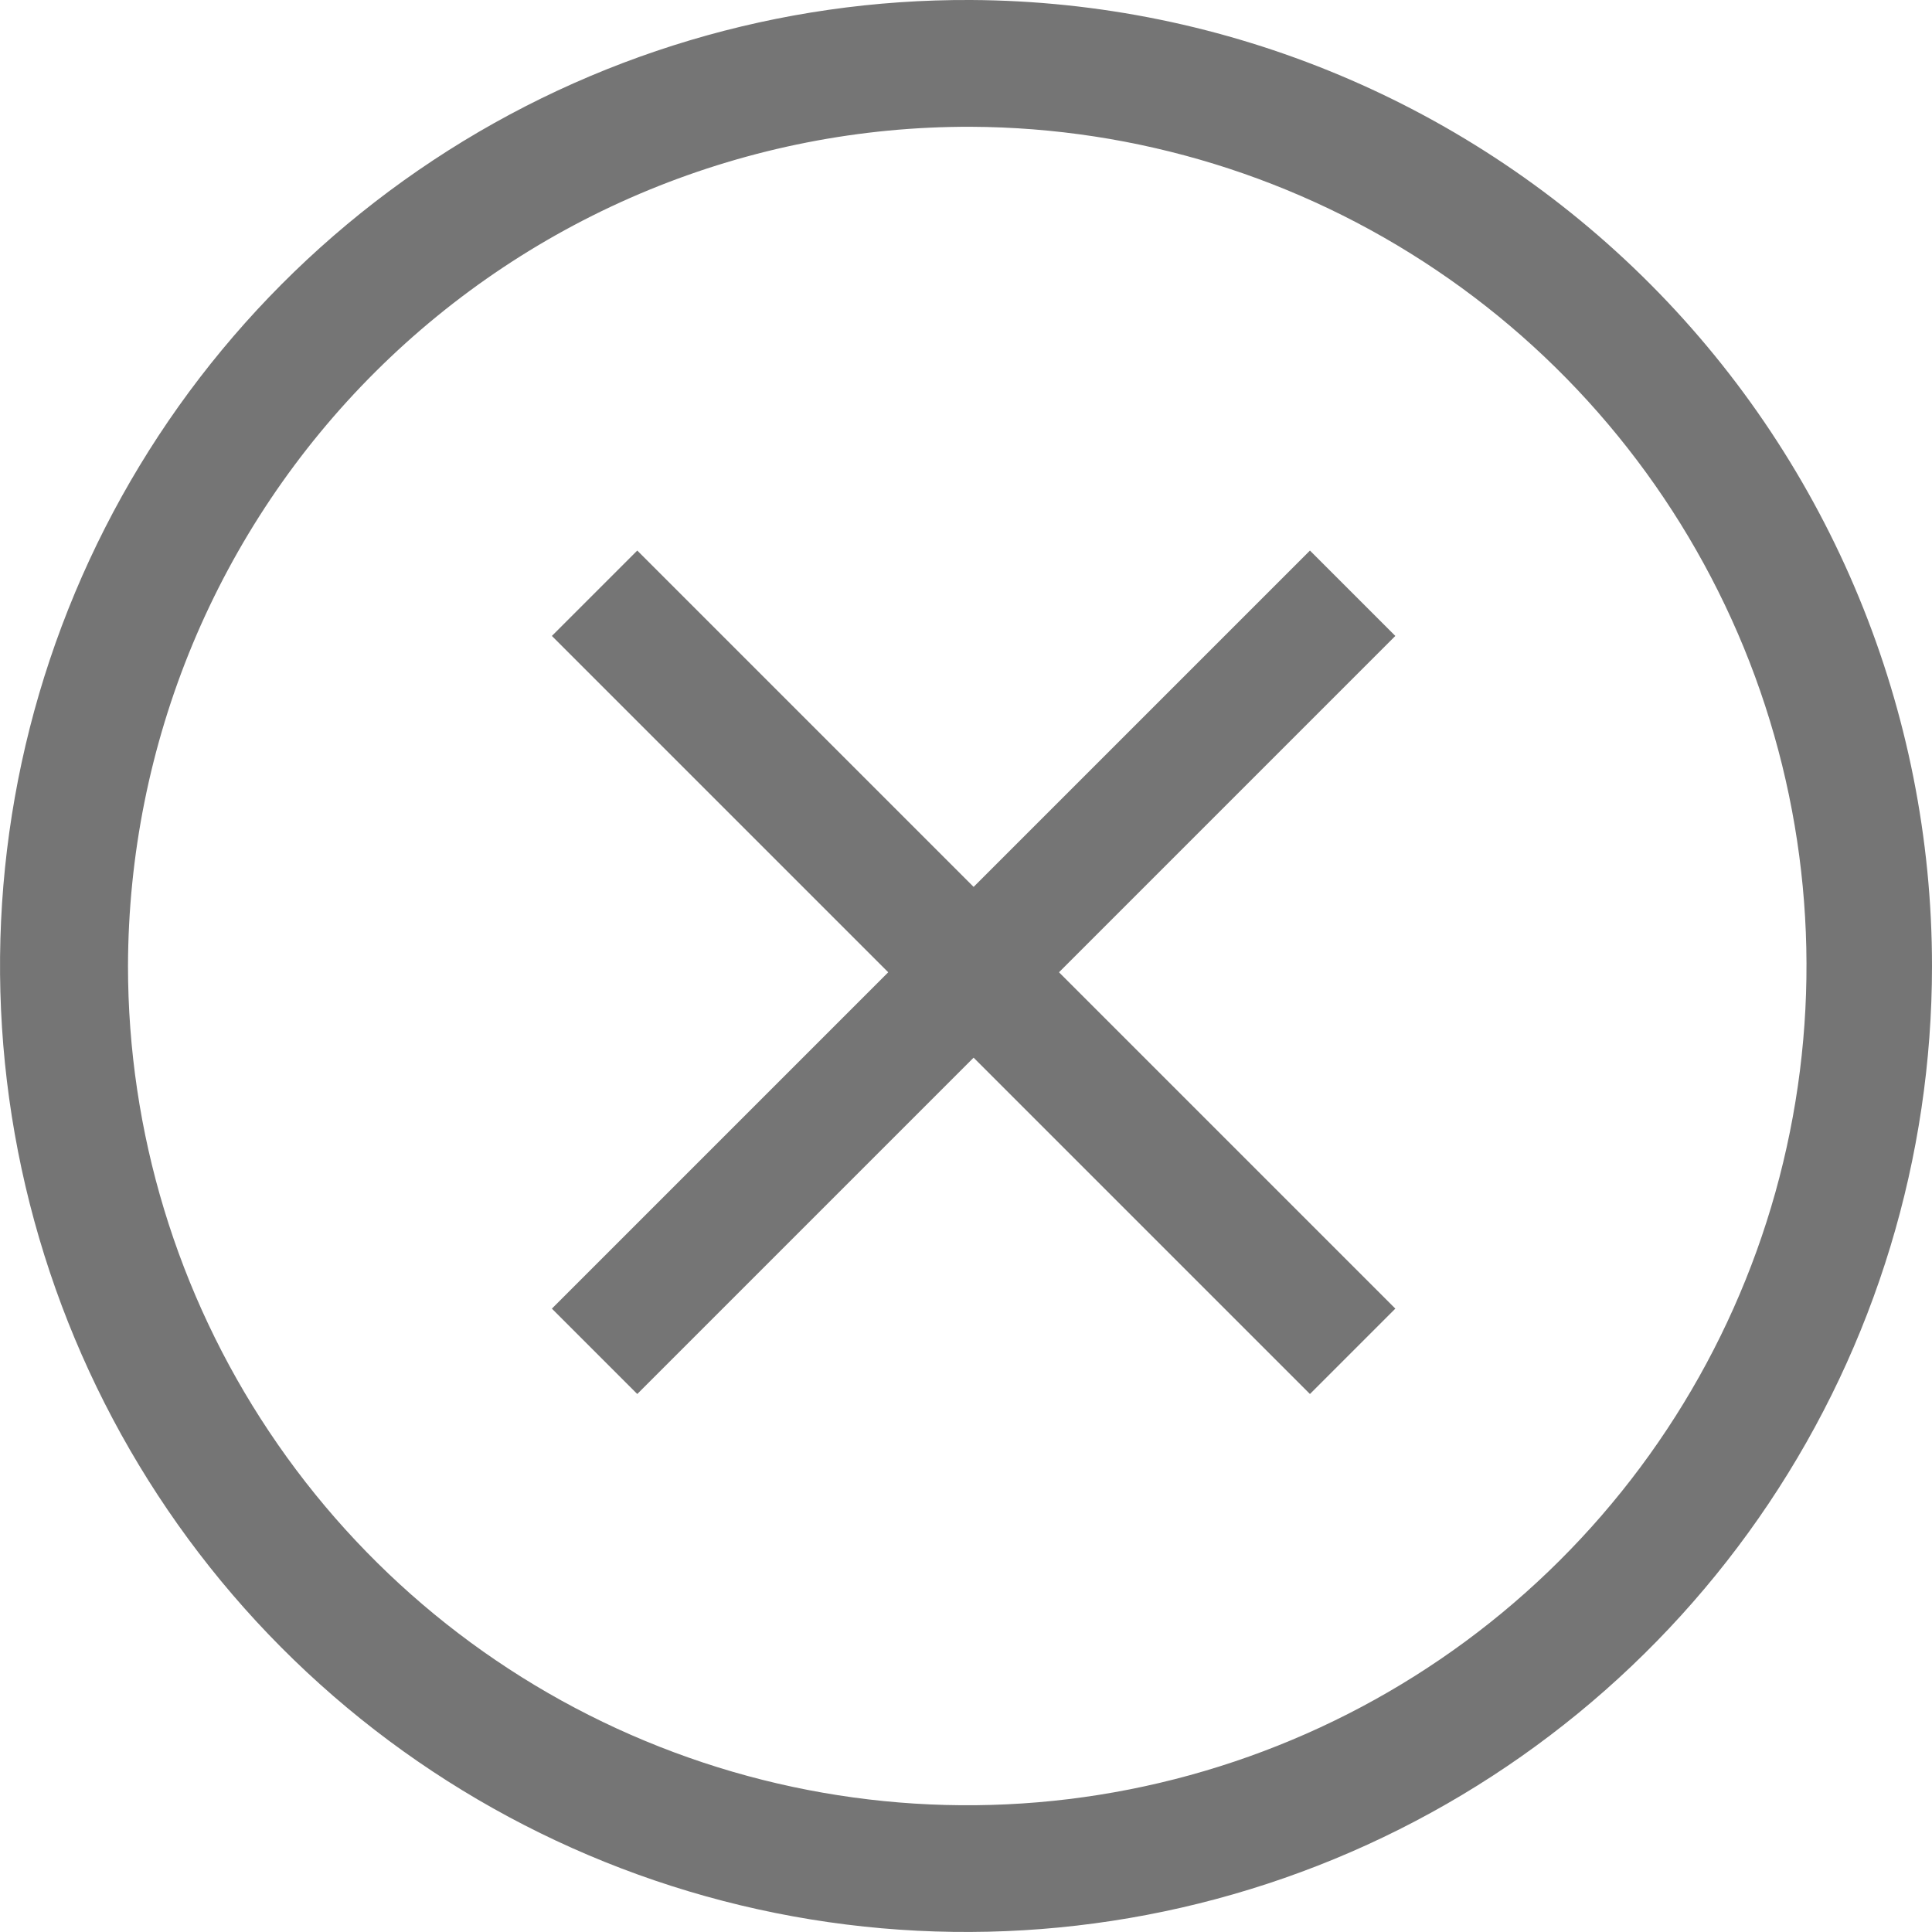 <svg width="16" height="16" viewBox="0 0 16 16" fill="none" xmlns="http://www.w3.org/2000/svg">
    <path d="M4.924 4.913L11.202 11.191" stroke="#757575" stroke-miterlimit="10"/>
    <path d="M11.202 4.913L4.924 11.191" stroke="#757575" stroke-miterlimit="10"/>
    <path d="M8.042 1.05C9.415 1.056 10.756 1.469 11.895 2.237C13.034 3.004 13.919 4.092 14.441 5.362C14.962 6.633 15.095 8.029 14.823 9.375C14.552 10.721 13.887 11.957 12.914 12.926C11.941 13.895 10.702 14.553 9.355 14.819C8.008 15.085 6.612 14.945 5.344 14.418C4.075 13.891 2.992 13 2.23 11.858C1.467 10.716 1.06 9.373 1.06 8C1.062 7.085 1.244 6.179 1.595 5.335C1.947 4.49 2.462 3.723 3.11 3.078C3.759 2.432 4.528 1.921 5.374 1.573C6.221 1.225 7.127 1.047 8.042 1.05V1.05ZM8.042 0C6.458 -0.008 4.907 0.454 3.586 1.328C2.265 2.202 1.233 3.448 0.621 4.909C0.009 6.37 -0.155 7.98 0.149 9.535C0.453 11.089 1.211 12.519 2.328 13.642C3.445 14.765 4.871 15.531 6.424 15.843C7.977 16.155 9.587 15.999 11.052 15.395C12.516 14.791 13.768 13.765 14.649 12.449C15.53 11.133 16 9.584 16 8C16 5.886 15.163 3.857 13.672 2.358C12.181 0.859 10.156 0.011 8.042 0Z" fill="#757575"/>
</svg>